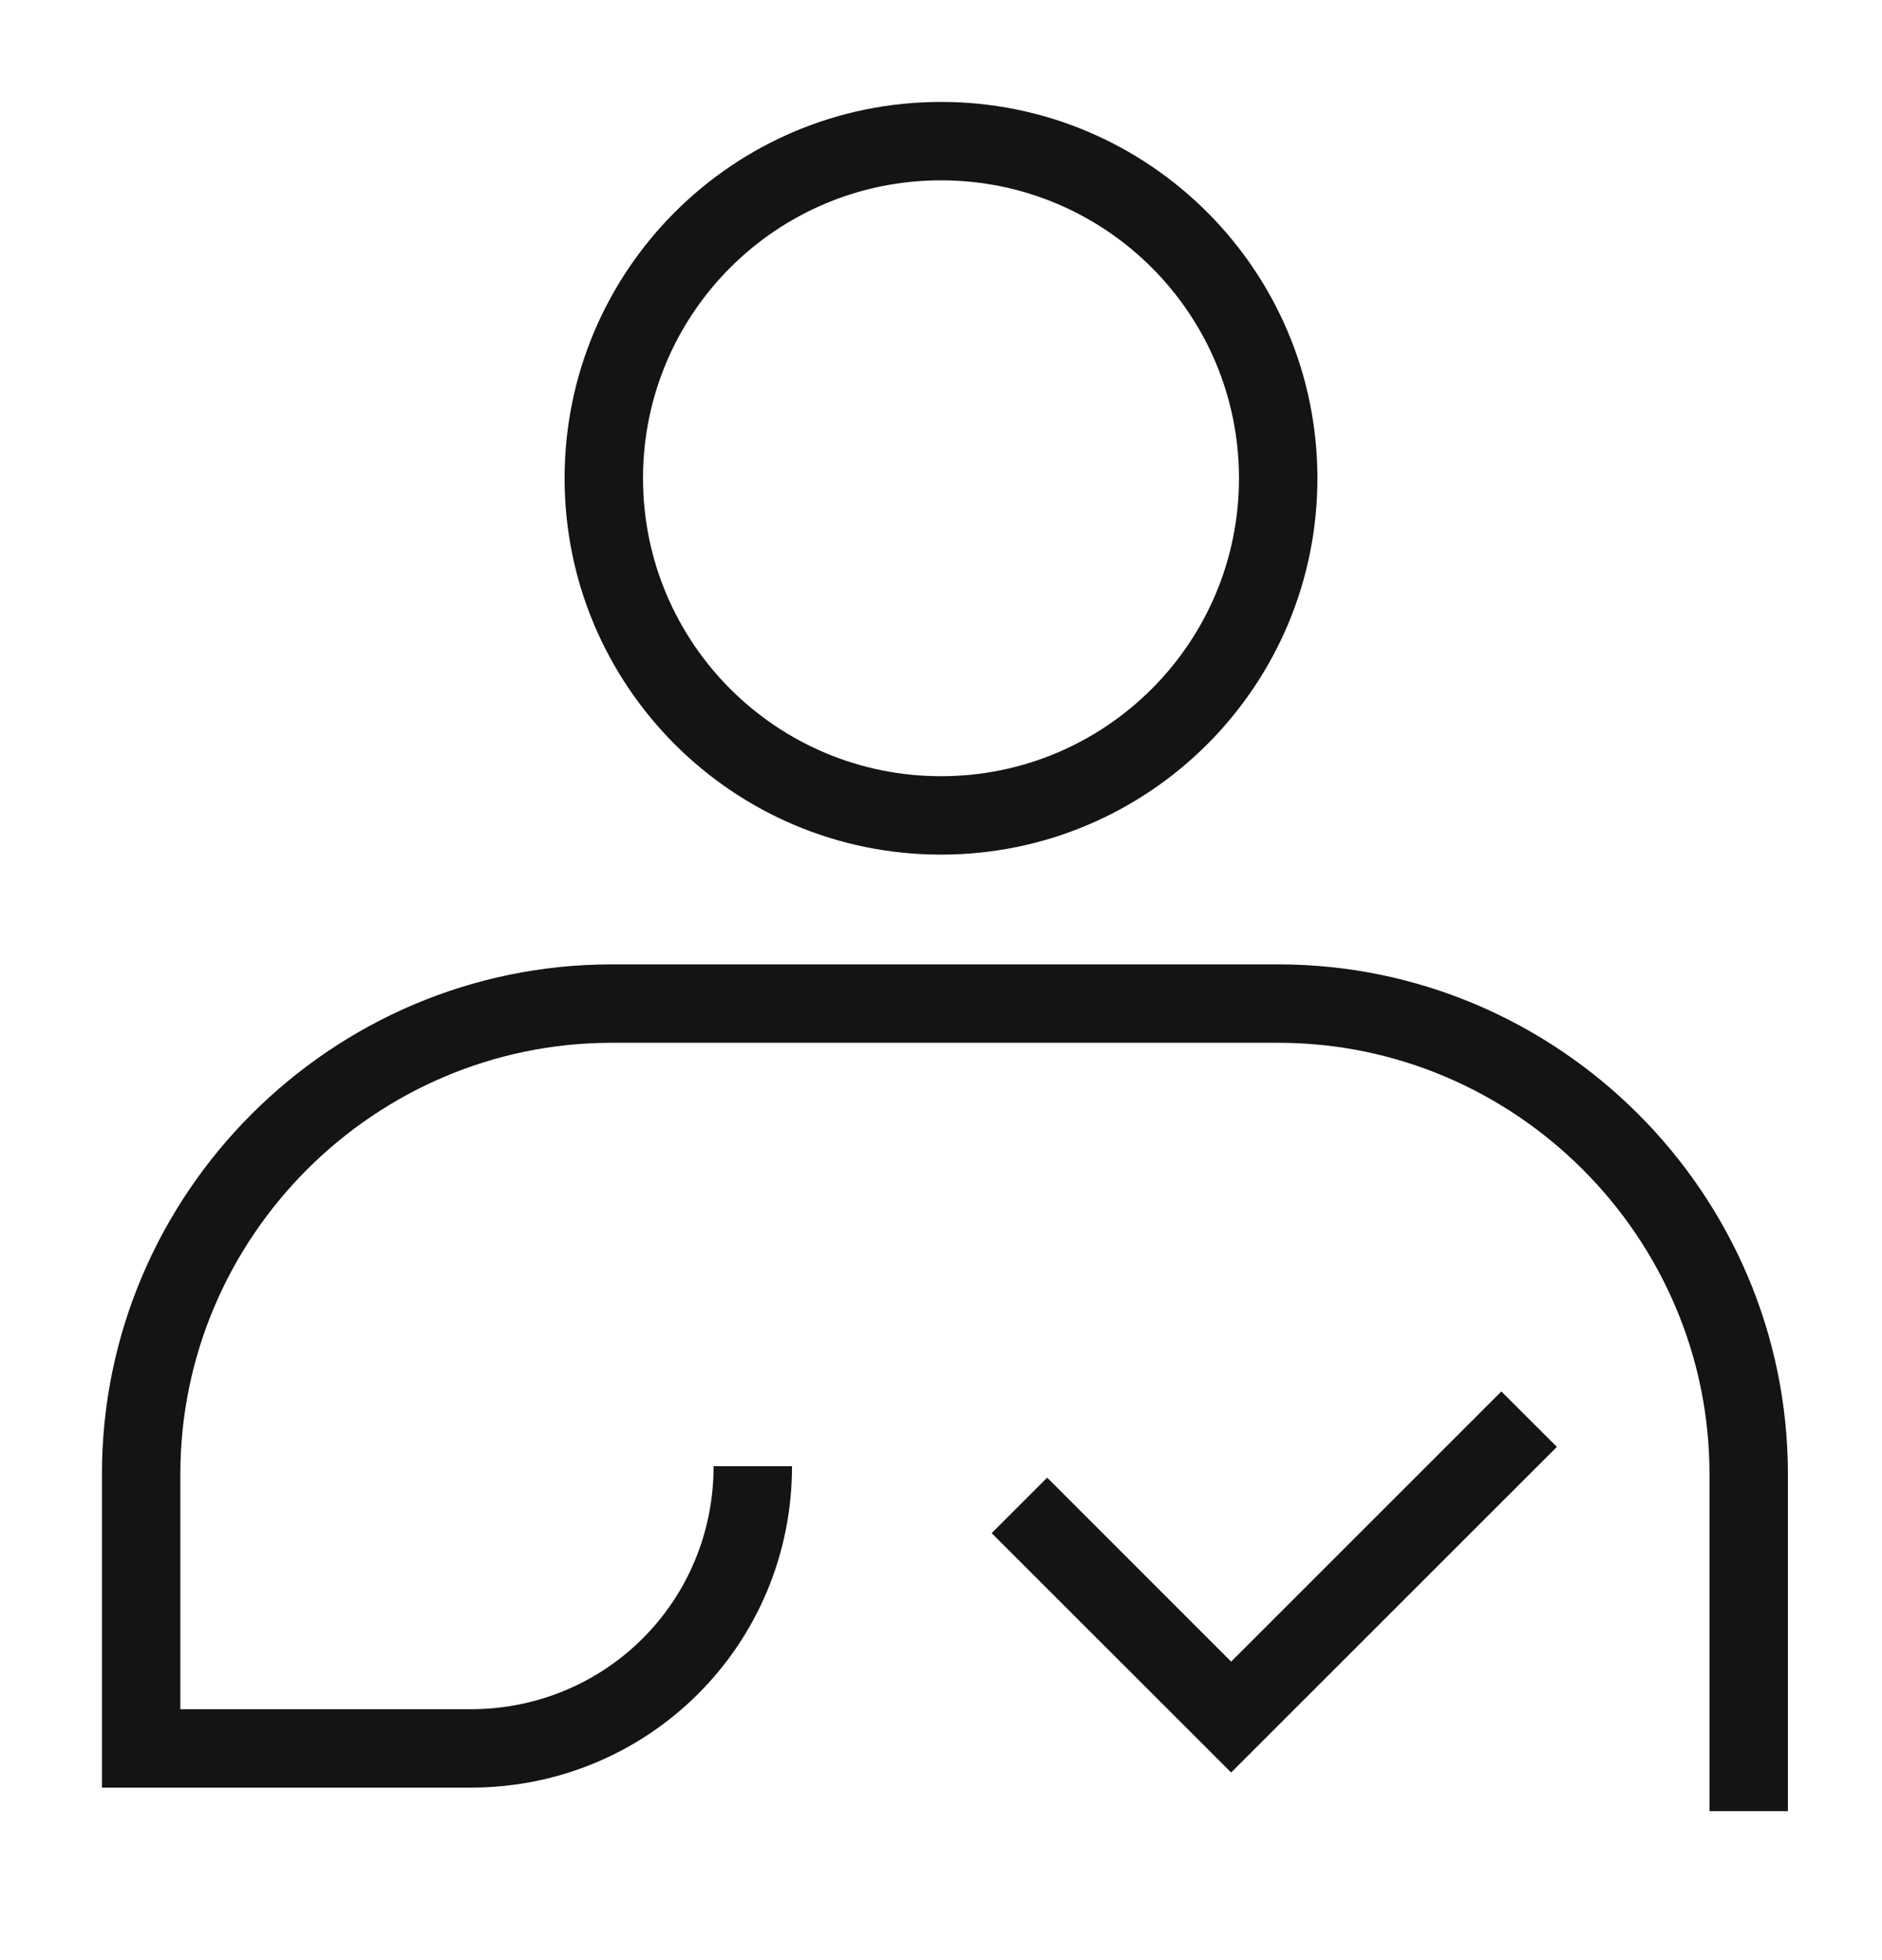 <svg width="24" height="25" viewBox="0 0 24 25" fill="none" xmlns="http://www.w3.org/2000/svg">
<path fill-rule="evenodd" clip-rule="evenodd" d="M19.854 18.454L15.7 22.607L12.646 19.554L13.354 18.846L15.7 21.193L19.146 17.747L19.854 18.454Z" fill="#141415"/>
<path fill-rule="evenodd" clip-rule="evenodd" d="M12 2.3C9.901 2.3 8.2 4.001 8.2 6.1C8.2 8.199 9.901 9.9 12 9.9C14.099 9.9 15.8 8.199 15.8 6.1C15.8 4.001 14.099 2.3 12 2.3ZM7.2 6.1C7.2 3.449 9.349 1.3 12 1.3C14.651 1.3 16.8 3.449 16.8 6.1C16.8 8.751 14.651 10.9 12 10.9C9.349 10.9 7.2 8.751 7.2 6.1Z" fill="#141415"/>
<path fill-rule="evenodd" clip-rule="evenodd" d="M7.8 13.3C4.776 13.3 2.3 15.776 2.3 18.8V21.8H6C7.724 21.8 9.1 20.424 9.1 18.7H10.1C10.1 20.976 8.276 22.8 6 22.8H1.3V18.8C1.3 15.224 4.224 12.3 7.8 12.3H16.3C19.876 12.3 22.8 15.224 22.8 18.8V23.1H21.8V18.8C21.8 15.776 19.324 13.3 16.3 13.3H7.8Z" fill="#141415"/>
</svg>
